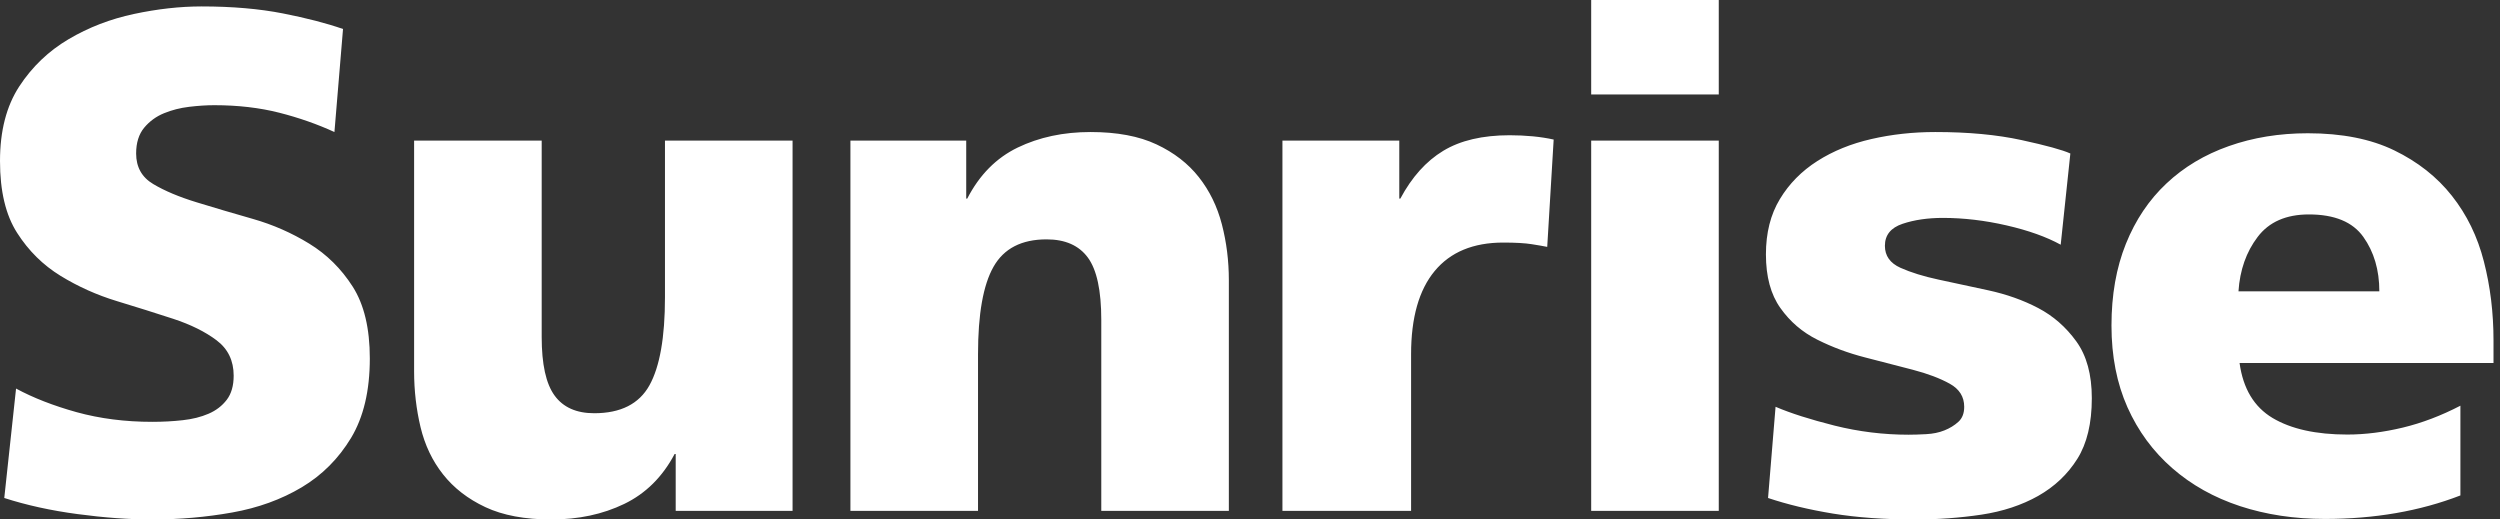 <?xml version="1.0" encoding="UTF-8" standalone="no"?>
<svg
   xmlns:dc="http://purl.org/dc/elements/1.1/"
   xmlns:cc="http://creativecommons.org/ns#"
   xmlns:rdf="http://www.w3.org/1999/02/22-rdf-syntax-ns#"
   xmlns:svg="http://www.w3.org/2000/svg"
   xmlns="http://www.w3.org/2000/svg"
   xmlns:sodipodi="http://sodipodi.sourceforge.net/DTD/sodipodi-0.dtd"
   xmlns:inkscape="http://www.inkscape.org/namespaces/inkscape"
   width="154"
   height="32"
   viewBox="0 0 154 32"
   fill="none"
   version="1.1"
   id="svg4"
   sodipodi:docname="sunrise-logo.svg"
   inkscape:version="0.92.4 (5da689c313, 2019-01-14)">
  <rect x="0" y="0" width="154" height="32" fill="#333333" stroke="none"/>
  <defs
     id="defs8" />
  <sodipodi:namedview
     pagecolor="#ffffff"
     bordercolor="#666666"
     borderopacity="1"
     objecttolerance="10"
     gridtolerance="10"
     guidetolerance="10"
     inkscape:pageopacity="0"
     inkscape:pageshadow="2"
     inkscape:window-width="1920"
     inkscape:window-height="1026"
     id="namedview6"
     showgrid="false"
     inkscape:zoom="2.0844156"
     inkscape:cx="77.959502"
     inkscape:cy="16"
     inkscape:window-x="0"
     inkscape:window-y="31"
     inkscape:window-maximized="1"
     inkscape:current-layer="svg4" />
  <path
     fill-rule="evenodd"
     clip-rule="evenodd"
     d="M137.89 17.948C137.976 16.633 138.371 15.515 139.073 14.593C139.773 13.67 140.827 13.209 142.228 13.209C143.806 13.209 144.924 13.67 145.581 14.593C146.238 15.515 146.567 16.633 146.567 17.948H137.89ZM153.6 20.976C153.6 19.264 153.402 17.642 153.007 16.106C152.615 14.57 151.956 13.222 151.035 12.059C150.116 10.895 148.931 9.964 147.485 9.262C146.04 8.561 144.265 8.209 142.162 8.209C140.408 8.209 138.787 8.473 137.299 8.999C135.808 9.524 134.526 10.292 133.453 11.302C132.378 12.311 131.546 13.55 130.954 15.021C130.362 16.491 130.067 18.168 130.067 20.055C130.067 21.942 130.397 23.619 131.052 25.09C131.71 26.56 132.63 27.811 133.814 28.841C134.995 29.873 136.388 30.651 137.987 31.178C139.587 31.702 141.329 31.967 143.213 31.967C146.282 31.967 149.064 31.485 151.561 30.519V24.991C150.378 25.605 149.195 26.055 148.012 26.34C146.829 26.624 145.689 26.768 144.594 26.768C142.667 26.768 141.133 26.427 139.993 25.749C138.853 25.068 138.174 23.939 137.957 22.359H153.6V20.976ZM125.552 18.975C124.627 18.49 123.605 18.128 122.482 17.884C121.359 17.642 120.337 17.424 119.412 17.223C118.488 17.025 117.706 16.782 117.07 16.497C116.429 16.209 116.11 15.758 116.11 15.141C116.11 14.48 116.474 14.029 117.199 13.786C117.925 13.543 118.752 13.423 119.678 13.423C120.952 13.423 122.264 13.576 123.605 13.885C124.949 14.194 126.06 14.591 126.939 15.074L127.534 9.455C127.05 9.236 126.049 8.96 124.529 8.629C123.013 8.298 121.239 8.133 119.215 8.133C117.85 8.133 116.54 8.275 115.285 8.563C114.03 8.849 112.919 9.301 111.95 9.919C110.982 10.536 110.211 11.317 109.64 12.264C109.065 13.213 108.781 14.347 108.781 15.67C108.781 17.036 109.077 18.14 109.673 18.975C110.266 19.814 111.025 20.465 111.95 20.926C112.875 21.389 113.854 21.752 114.888 22.017C115.925 22.281 116.902 22.534 117.827 22.777C118.752 23.019 119.51 23.307 120.104 23.637C120.7 23.967 120.995 24.441 120.995 25.058C120.996 25.455 120.878 25.764 120.635 25.985C120.392 26.206 120.106 26.38 119.776 26.512C119.446 26.645 119.071 26.722 118.652 26.744C118.233 26.767 117.871 26.778 117.564 26.778C116.022 26.778 114.502 26.591 113.007 26.217C111.51 25.84 110.3 25.455 109.375 25.058L108.912 30.676C110.101 31.074 111.432 31.394 112.909 31.637C114.384 31.878 116.066 32 117.96 32C119.369 32 120.733 31.9 122.054 31.703C123.374 31.504 124.542 31.117 125.554 30.547C126.566 29.973 127.369 29.213 127.964 28.265C128.559 27.318 128.856 26.073 128.856 24.529C128.856 23.074 128.538 21.907 127.898 21.025C127.26 20.144 126.478 19.461 125.552 18.975ZM19.048 15.008C17.97 14.347 16.816 13.84 15.584 13.487C14.351 13.135 13.194 12.794 12.117 12.463C11.037 12.133 10.147 11.759 9.442 11.339C8.737 10.921 8.386 10.292 8.386 9.455C8.386 8.794 8.552 8.265 8.88 7.869C9.211 7.472 9.618 7.174 10.102 6.976C10.586 6.776 11.103 6.646 11.654 6.58C12.204 6.514 12.72 6.48 13.206 6.48C14.657 6.48 15.988 6.635 17.201 6.943C18.411 7.251 19.545 7.649 20.601 8.133L21.13 1.786C20.117 1.433 18.885 1.114 17.433 0.828C15.979 0.542 14.308 0.396 12.415 0.396C11.091 0.396 9.704 0.551 8.255 0.86C6.801 1.169 5.457 1.687 4.225 2.415C2.993 3.142 1.979 4.111 1.186 5.323C0.395 6.535 0 8.068 0 9.919C0 11.769 0.349 13.246 1.056 14.347C1.759 15.449 2.652 16.33 3.73 16.992C4.807 17.653 5.963 18.172 7.196 18.547C8.429 18.921 9.586 19.285 10.664 19.637C11.742 19.991 12.635 20.431 13.338 20.96C14.041 21.487 14.394 22.216 14.394 23.14C14.394 23.759 14.253 24.254 13.966 24.63C13.679 25.003 13.306 25.29 12.842 25.488C12.38 25.687 11.853 25.819 11.257 25.884C10.664 25.951 10.037 25.985 9.374 25.985C7.703 25.985 6.15 25.785 4.72 25.39C3.291 24.992 2.047 24.508 0.989 23.935L0.263 30.676C1.629 31.117 3.134 31.45 4.786 31.669C6.437 31.89 7.967 32 9.374 32C11.049 32 12.688 31.857 14.296 31.571C15.902 31.285 17.332 30.766 18.589 30.016C19.843 29.267 20.854 28.253 21.626 26.975C22.394 25.697 22.781 24.067 22.781 22.082C22.781 20.232 22.429 18.755 21.724 17.653C21.02 16.551 20.128 15.67 19.048 15.008ZM40.962 18.312C40.962 20.784 40.643 22.59 40.005 23.737C39.367 24.883 38.232 25.455 36.604 25.455C35.504 25.455 34.69 25.092 34.161 24.363C33.631 23.637 33.368 22.435 33.368 20.76L33.368 8.662H25.509V22.876C25.509 24.067 25.644 25.212 25.906 26.315C26.171 27.417 26.631 28.386 27.293 29.223C27.955 30.061 28.822 30.735 29.902 31.241C30.979 31.746 32.334 32 33.964 32C35.635 32 37.131 31.68 38.454 31.041C39.775 30.402 40.808 29.379 41.556 27.968H41.623V31.47H48.822V8.662H40.962V18.312ZM73.847 10.911C73.188 10.073 72.318 9.4 71.239 8.894C70.16 8.387 68.808 8.133 67.178 8.133C65.507 8.133 64.009 8.452 62.686 9.091C61.366 9.731 60.332 10.777 59.583 12.232H59.519V8.662H52.386V31.47H60.246V21.819C60.246 19.351 60.563 17.553 61.202 16.43C61.84 15.306 62.929 14.745 64.469 14.745C65.615 14.745 66.463 15.119 67.013 15.868C67.564 16.618 67.839 17.897 67.839 19.704V31.47H75.697V17.256C75.697 16.067 75.554 14.922 75.267 13.817C74.981 12.716 74.508 11.748 73.847 10.911ZM92.998 8.331C91.325 8.331 89.959 8.651 88.904 9.29C87.848 9.929 86.968 10.911 86.262 12.232H86.196V8.662H78.998V31.47H86.923V21.819C86.923 19.57 87.408 17.863 88.376 16.695C89.344 15.527 90.753 14.942 92.603 14.942C93.35 14.942 93.935 14.975 94.354 15.042C94.769 15.108 95.09 15.163 95.309 15.208L95.706 8.596C95.309 8.508 94.88 8.442 94.419 8.397C93.955 8.354 93.482 8.331 92.998 8.331ZM98.017 5.819H105.876V0H98.017V5.819ZM98.017 31.47H105.876V8.662H98.017V31.47Z"
     fill="#E7003C"
     id="path2"
     style="fill:#ffffff" />
</svg>
